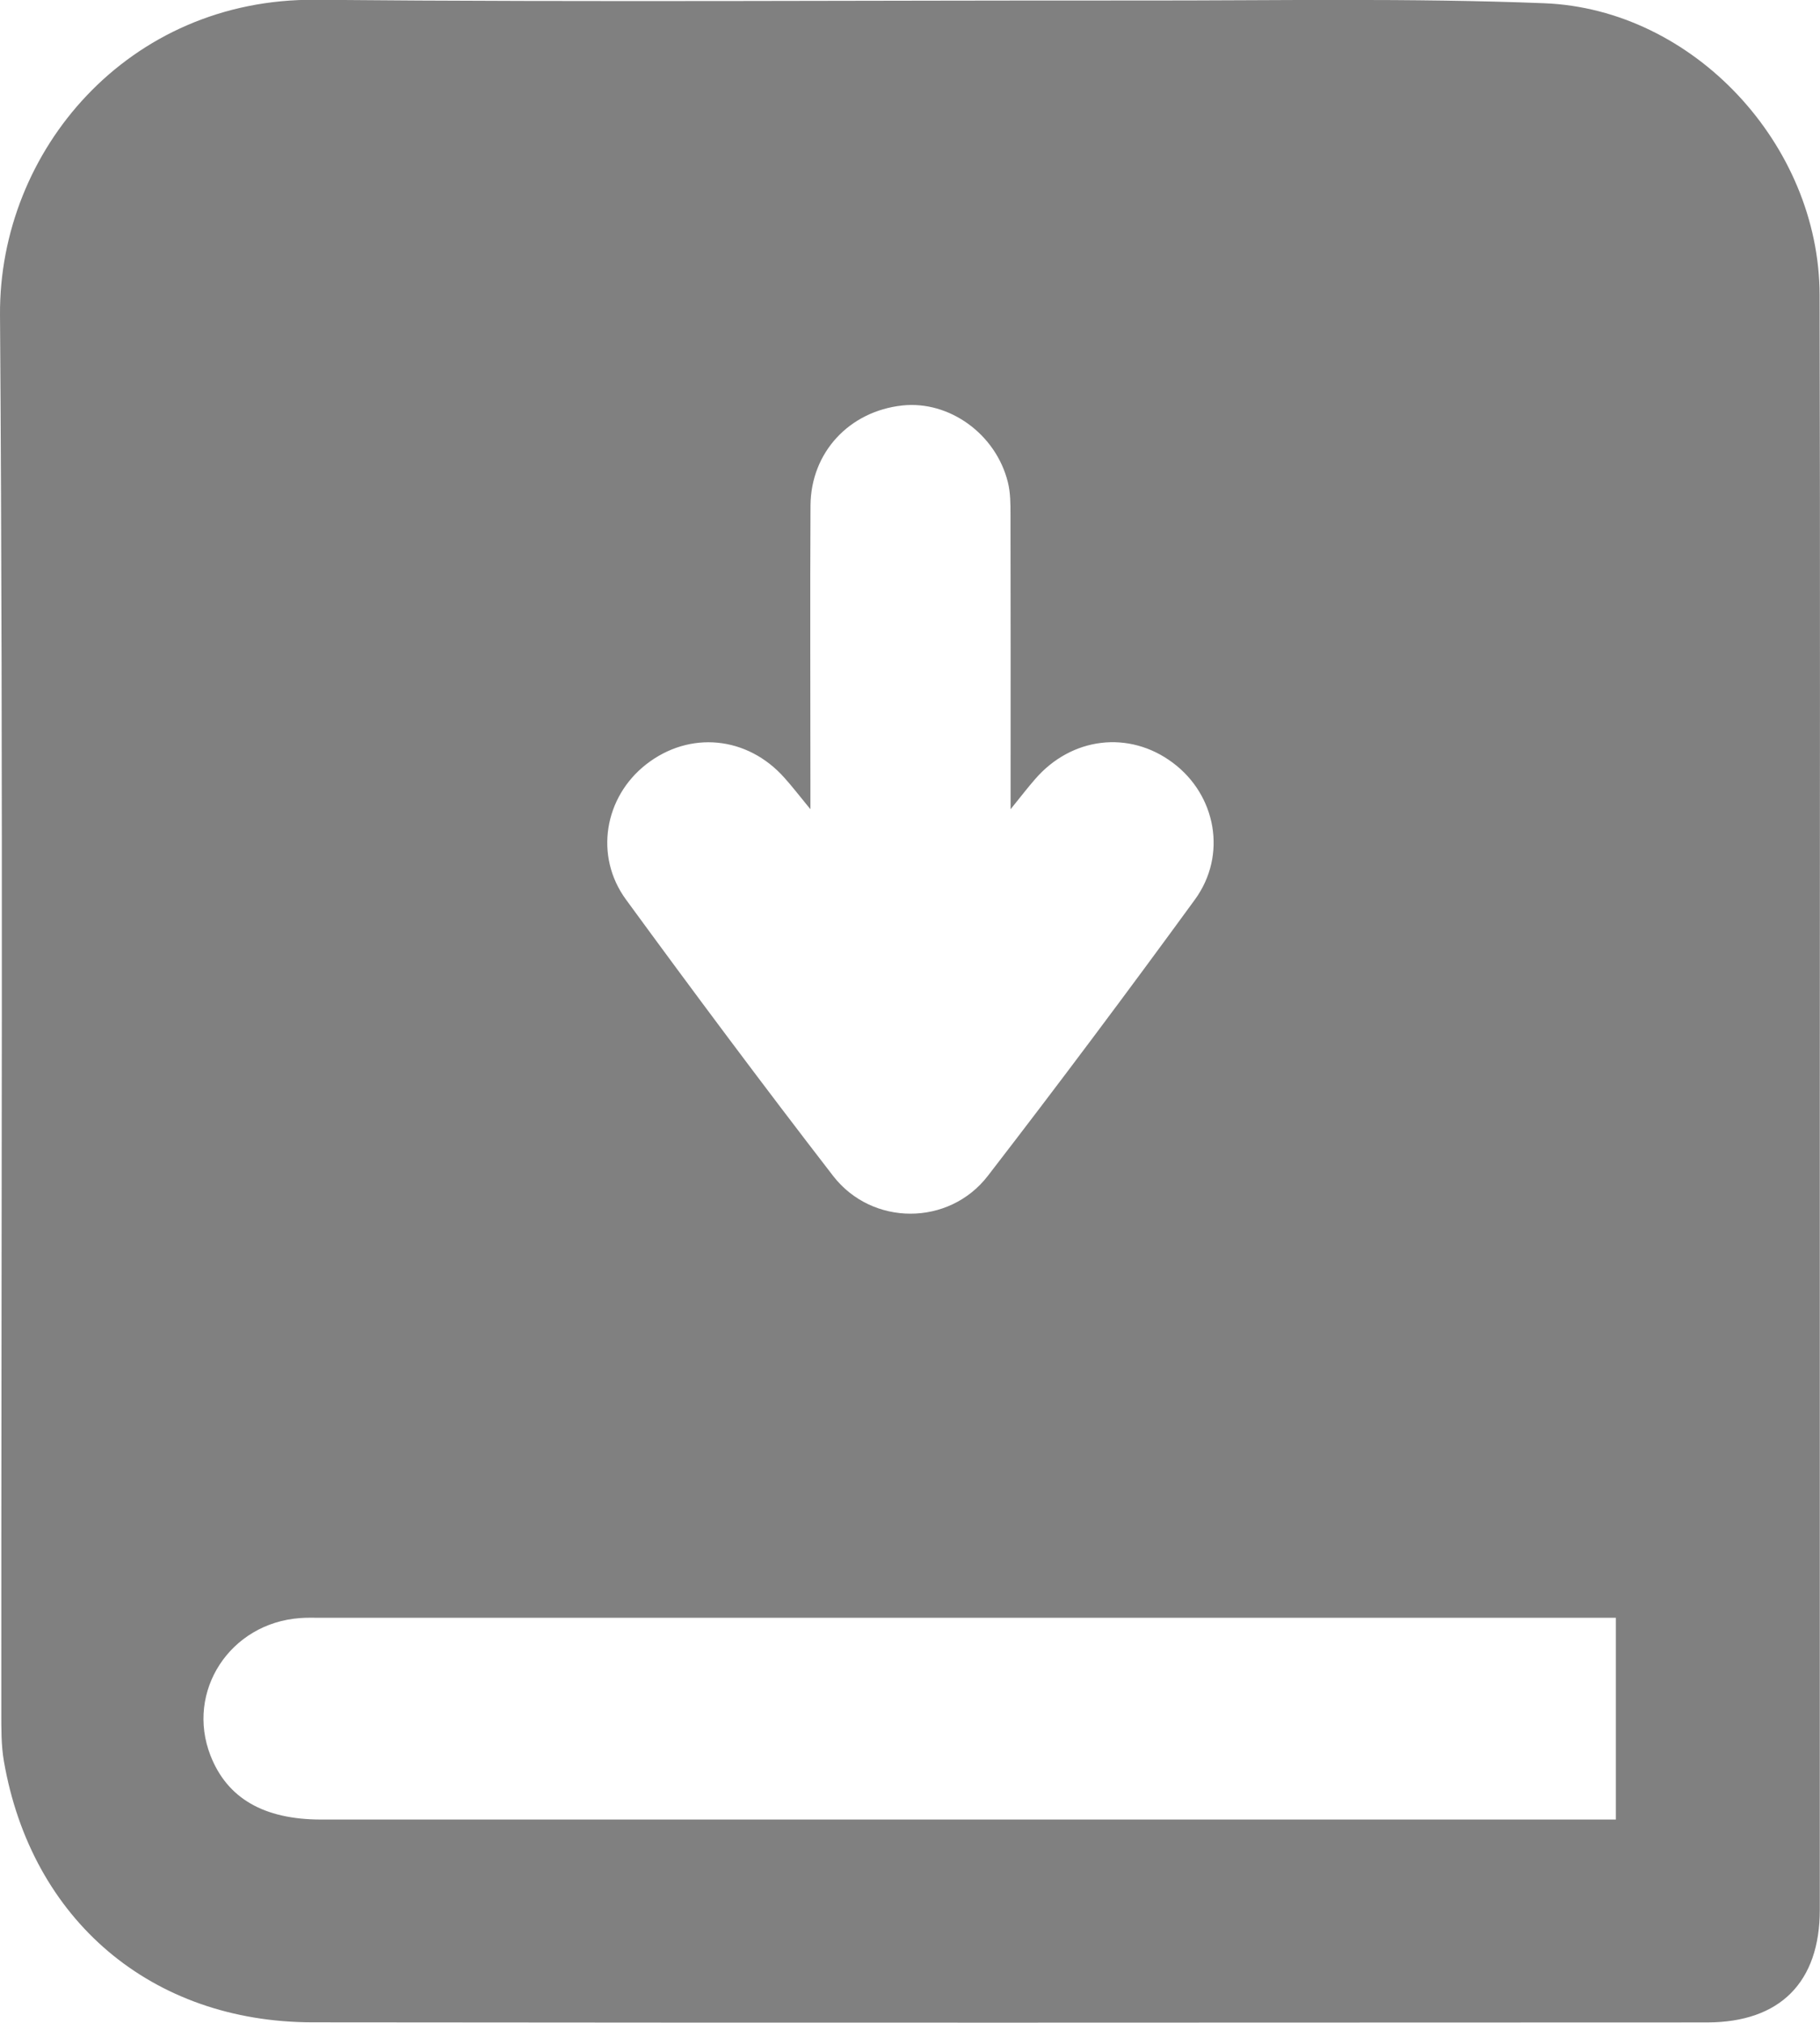 <svg width="18" height="20" viewBox="0 0 18 20" fill="none" xmlns="http://www.w3.org/2000/svg">
    <path d="M17.998 10.921C17.998 13.575 17.998 16.228 17.998 18.882C17.998 19.598 17.606 19.995 16.884 19.996C12.286 19.998 7.688 20 3.091 19.995C1.497 19.993 0.312 18.984 0.039 17.416C0.011 17.256 0.013 17.09 0.013 16.927C0.011 12.322 0.033 7.717 7.38193e-05 3.113C-0.011 1.491 1.267 -0.018 3.121 -0.002C5.844 0.023 8.569 0.003 11.293 0.005C12.62 0.006 13.948 -0.02 15.273 0.032C16.75 0.09 17.992 1.432 17.996 2.913C18.003 5.583 17.998 8.252 17.998 10.921H17.998ZM15.981 15.995H15.725C11.535 15.995 7.346 15.995 3.156 15.995C3.094 15.995 3.031 15.993 2.969 15.998C2.275 16.047 1.834 16.723 2.082 17.358C2.247 17.779 2.608 17.99 3.176 17.99C7.357 17.99 11.539 17.99 15.721 17.99C15.804 17.99 15.888 17.99 15.981 17.99V15.995H15.981ZM9.995 8.002C9.995 7.864 9.995 7.789 9.995 7.714C9.995 6.84 9.996 5.966 9.994 5.092C9.994 4.984 9.994 4.872 9.968 4.768C9.85 4.291 9.388 3.959 8.924 4.009C8.4 4.066 8.02 4.472 8.016 4.997C8.011 5.902 8.015 6.807 8.015 7.712C8.015 7.787 8.015 7.861 8.015 8.001C7.901 7.862 7.832 7.772 7.757 7.689C7.39 7.277 6.819 7.223 6.391 7.557C5.978 7.879 5.875 8.462 6.191 8.894C6.863 9.813 7.544 10.726 8.24 11.627C8.625 12.124 9.385 12.124 9.769 11.627C10.465 10.726 11.147 9.814 11.818 8.894C12.139 8.453 12.027 7.861 11.6 7.542C11.168 7.218 10.597 7.286 10.236 7.705C10.167 7.784 10.103 7.867 9.995 8.001L9.995 8.002Z" fill="#808080"/>
</svg>
